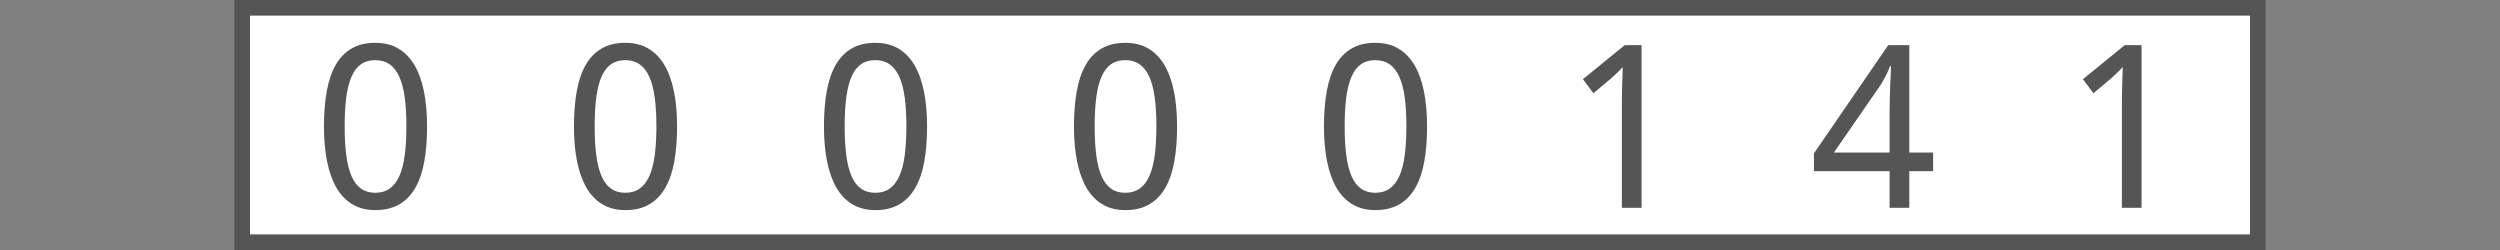 <?xml version="1.0"?>
<!DOCTYPE svg PUBLIC "-//W3C//DTD SVG 1.1//EN" "http://www.w3.org/Graphics/SVG/1.1/DTD/svg11.dtd">
<svg xmlns="http://www.w3.org/2000/svg" version="1.1" baseProfile="full" width="160" height="16" viewBox="0 0 160 16" enableBackground="0 0 160 16">
  <rect x="0" y="0" width="160" height="16" fill="#808080" stroke="none"/>
  <g>
		<rect x="15" y="0" fill="#555555" width="1" height="16"/>
	</g>
  <g>
	<rect x="144" y="0" fill="#555555" width="1" height="16"/>
	</g>
  <g>
		<rect x="16" y="0" fill="#FFFFFF" width="16" height="16"/>
		<rect x="16" y="0" fill="#555555" width="16" height="1"/>
		<rect x="16" y="15" fill="#555555" width="16" height="1"/>
		<path fill="#555555" d="M 27.333,8.089C 27.333,8.929 27.273,9.681 27.153,10.345C 27.034,11.009 26.84,11.571 26.574,12.03C 26.307,12.49 25.964,12.841 25.545,13.083C 25.125,13.326 24.617,13.447 24.02,13.447C 23.463,13.447 22.979,13.326 22.567,13.083C 22.154,12.841 21.813,12.49 21.542,12.03C 21.272,11.571 21.069,11.009 20.935,10.345C 20.801,9.681 20.733,8.929 20.733,8.089C 20.733,7.25 20.793,6.499 20.913,5.835C 21.033,5.171 21.224,4.61 21.486,4.153C 21.748,3.695 22.087,3.345 22.504,3.103C 22.92,2.861 23.425,2.74 24.02,2.74C 24.58,2.74 25.068,2.86 25.482,3.1C 25.896,3.34 26.239,3.688 26.513,4.146C 26.786,4.604 26.991,5.164 27.128,5.828C 27.265,6.492 27.333,7.245 27.333,8.089 Z M 22.058,8.086C 22.058,8.797 22.093,9.418 22.163,9.948C 22.234,10.479 22.346,10.921 22.499,11.274C 22.653,11.627 22.854,11.893 23.103,12.07C 23.352,12.248 23.656,12.338 24.015,12.338C 24.374,12.338 24.68,12.25 24.932,12.074C 25.184,11.898 25.39,11.635 25.55,11.284C 25.711,10.934 25.827,10.492 25.9,9.959C 25.973,9.426 26.009,8.801 26.009,8.086C 26.009,7.376 25.973,6.755 25.9,6.224C 25.827,5.694 25.711,5.253 25.55,4.902C 25.39,4.552 25.184,4.288 24.932,4.113C 24.68,3.937 24.374,3.849 24.015,3.849C 23.656,3.849 23.352,3.937 23.103,4.113C 22.854,4.288 22.653,4.552 22.499,4.902C 22.346,5.253 22.234,5.694 22.163,6.224C 22.093,6.755 22.058,7.376 22.058,8.086 Z "/>
	</g>
  <g>
		<rect x="32" y="0" fill="#FFFFFF" width="16" height="16"/>
		<rect x="32" y="0" fill="#555555" width="16" height="1"/>
		<rect x="32" y="15" fill="#555555" width="16" height="1"/>
		<path fill="#555555" d="M 43.333,8.089C 43.333,8.929 43.273,9.681 43.153,10.345C 43.033,11.009 42.84,11.571 42.574,12.03C 42.307,12.49 41.964,12.841 41.545,13.083C 41.125,13.326 40.617,13.447 40.02,13.447C 39.464,13.447 38.979,13.326 38.567,13.083C 38.154,12.841 37.813,12.49 37.542,12.03C 37.272,11.571 37.069,11.009 36.935,10.345C 36.801,9.681 36.733,8.929 36.733,8.089C 36.733,7.25 36.793,6.499 36.913,5.835C 37.033,5.171 37.224,4.61 37.486,4.153C 37.748,3.695 38.087,3.345 38.504,3.103C 38.92,2.861 39.425,2.74 40.02,2.74C 40.58,2.74 41.068,2.86 41.482,3.1C 41.896,3.34 42.239,3.688 42.513,4.146C 42.786,4.604 42.992,5.164 43.128,5.828C 43.265,6.492 43.333,7.245 43.333,8.089 Z M 38.058,8.086C 38.058,8.797 38.093,9.418 38.163,9.948C 38.234,10.479 38.346,10.921 38.499,11.274C 38.653,11.627 38.854,11.893 39.103,12.07C 39.352,12.248 39.656,12.338 40.015,12.338C 40.374,12.338 40.68,12.25 40.932,12.074C 41.184,11.898 41.39,11.635 41.55,11.284C 41.711,10.934 41.827,10.492 41.9,9.959C 41.972,9.426 42.009,8.801 42.009,8.086C 42.009,7.376 41.972,6.755 41.9,6.224C 41.827,5.694 41.711,5.253 41.55,4.902C 41.39,4.552 41.184,4.288 40.932,4.113C 40.68,3.937 40.374,3.849 40.015,3.849C 39.656,3.849 39.352,3.937 39.103,4.113C 38.854,4.288 38.653,4.552 38.499,4.902C 38.346,5.253 38.234,5.694 38.163,6.224C 38.093,6.755 38.058,7.376 38.058,8.086 Z "/>
	</g>
  <g>
		<rect x="48" y="0" fill="#FFFFFF" width="16" height="16"/>
		<rect x="48" y="0" fill="#555555" width="16" height="1"/>
		<rect x="48" y="15" fill="#555555" width="16" height="1"/>
		<path fill="#555555" d="M 59.333,8.089C 59.333,8.929 59.273,9.681 59.153,10.345C 59.033,11.009 58.84,11.571 58.574,12.03C 58.307,12.49 57.964,12.841 57.545,13.083C 57.125,13.326 56.617,13.447 56.02,13.447C 55.464,13.447 54.979,13.326 54.567,13.083C 54.154,12.841 53.813,12.49 53.542,12.03C 53.272,11.571 53.069,11.009 52.935,10.345C 52.801,9.681 52.733,8.929 52.733,8.089C 52.733,7.25 52.793,6.499 52.913,5.835C 53.033,5.171 53.224,4.61 53.486,4.153C 53.748,3.695 54.087,3.345 54.504,3.103C 54.92,2.861 55.425,2.74 56.02,2.74C 56.58,2.74 57.068,2.86 57.482,3.1C 57.896,3.34 58.239,3.688 58.513,4.146C 58.786,4.604 58.992,5.164 59.128,5.828C 59.265,6.492 59.333,7.245 59.333,8.089 Z M 54.058,8.086C 54.058,8.797 54.093,9.418 54.163,9.948C 54.234,10.479 54.346,10.921 54.499,11.274C 54.653,11.627 54.854,11.893 55.103,12.07C 55.352,12.248 55.656,12.338 56.015,12.338C 56.374,12.338 56.68,12.25 56.932,12.074C 57.184,11.898 57.39,11.635 57.55,11.284C 57.711,10.934 57.827,10.492 57.9,9.959C 57.972,9.426 58.009,8.801 58.009,8.086C 58.009,7.376 57.972,6.755 57.9,6.224C 57.827,5.694 57.711,5.253 57.55,4.902C 57.39,4.552 57.184,4.288 56.932,4.113C 56.68,3.937 56.374,3.849 56.015,3.849C 55.656,3.849 55.352,3.937 55.103,4.113C 54.854,4.288 54.653,4.552 54.499,4.902C 54.346,5.253 54.234,5.694 54.163,6.224C 54.093,6.755 54.058,7.376 54.058,8.086 Z "/>
	</g>
  <g>
		<rect x="64" y="0" fill="#FFFFFF" width="16" height="16"/>
		<rect x="64" y="0" fill="#555555" width="16" height="1"/>
		<rect x="64" y="15" fill="#555555" width="16" height="1"/>
		<path fill="#555555" d="M 75.333,8.089C 75.333,8.929 75.273,9.681 75.153,10.345C 75.034,11.009 74.84,11.571 74.574,12.03C 74.307,12.49 73.964,12.841 73.545,13.083C 73.125,13.326 72.617,13.447 72.02,13.447C 71.463,13.447 70.979,13.326 70.567,13.083C 70.154,12.841 69.813,12.49 69.542,12.03C 69.272,11.571 69.069,11.009 68.935,10.345C 68.801,9.681 68.733,8.929 68.733,8.089C 68.733,7.25 68.793,6.499 68.913,5.835C 69.033,5.171 69.224,4.61 69.486,4.153C 69.748,3.695 70.087,3.345 70.504,3.103C 70.92,2.861 71.425,2.74 72.02,2.74C 72.58,2.74 73.068,2.86 73.482,3.1C 73.896,3.34 74.239,3.688 74.513,4.146C 74.786,4.604 74.992,5.164 75.128,5.828C 75.265,6.492 75.333,7.245 75.333,8.089 Z M 70.058,8.086C 70.058,8.797 70.093,9.418 70.163,9.948C 70.234,10.479 70.346,10.921 70.499,11.274C 70.653,11.627 70.854,11.893 71.103,12.07C 71.352,12.248 71.656,12.338 72.015,12.338C 72.374,12.338 72.68,12.25 72.932,12.074C 73.184,11.898 73.39,11.635 73.55,11.284C 73.711,10.934 73.827,10.492 73.9,9.959C 73.972,9.426 74.009,8.801 74.009,8.086C 74.009,7.376 73.972,6.755 73.9,6.224C 73.827,5.694 73.711,5.253 73.55,4.902C 73.39,4.552 73.184,4.288 72.932,4.113C 72.68,3.937 72.374,3.849 72.015,3.849C 71.656,3.849 71.352,3.937 71.103,4.113C 70.854,4.288 70.653,4.552 70.499,4.902C 70.346,5.253 70.234,5.694 70.163,6.224C 70.093,6.755 70.058,7.376 70.058,8.086 Z "/>
	</g>
  <g>
		<rect x="80" y="0" fill="#FFFFFF" width="16" height="16"/>
		<rect x="80" y="0" fill="#555555" width="16" height="1"/>
		<rect x="80" y="15" fill="#555555" width="16" height="1"/>
		<path fill="#555555" d="M 91.333,8.089C 91.333,8.929 91.273,9.681 91.153,10.345C 91.034,11.009 90.84,11.571 90.574,12.03C 90.307,12.49 89.964,12.841 89.545,13.083C 89.125,13.326 88.617,13.447 88.02,13.447C 87.463,13.447 86.979,13.326 86.567,13.083C 86.154,12.841 85.813,12.49 85.542,12.03C 85.272,11.571 85.069,11.009 84.935,10.345C 84.801,9.681 84.733,8.929 84.733,8.089C 84.733,7.25 84.793,6.499 84.913,5.835C 85.033,5.171 85.224,4.61 85.486,4.153C 85.748,3.695 86.087,3.345 86.504,3.103C 86.92,2.861 87.425,2.74 88.02,2.74C 88.58,2.74 89.068,2.86 89.482,3.1C 89.896,3.34 90.239,3.688 90.513,4.146C 90.786,4.604 90.992,5.164 91.128,5.828C 91.265,6.492 91.333,7.245 91.333,8.089 Z M 86.058,8.086C 86.058,8.797 86.093,9.418 86.163,9.948C 86.234,10.479 86.346,10.921 86.499,11.274C 86.653,11.627 86.854,11.893 87.103,12.07C 87.352,12.248 87.656,12.338 88.015,12.338C 88.374,12.338 88.68,12.25 88.932,12.074C 89.184,11.898 89.39,11.635 89.55,11.284C 89.711,10.934 89.827,10.492 89.9,9.959C 89.972,9.426 90.009,8.801 90.009,8.086C 90.009,7.376 89.972,6.755 89.9,6.224C 89.827,5.694 89.711,5.253 89.55,4.902C 89.39,4.552 89.184,4.288 88.932,4.113C 88.68,3.937 88.374,3.849 88.015,3.849C 87.656,3.849 87.352,3.937 87.103,4.113C 86.854,4.288 86.653,4.552 86.499,4.902C 86.346,5.253 86.234,5.694 86.163,6.224C 86.093,6.755 86.058,7.376 86.058,8.086 Z "/>
	</g>
  <g>
		<rect x="96" y="0" fill="#FFFFFF" width="16" height="16"/>
		<rect x="96" y="0" fill="#555555" width="16" height="1"/>
		<rect x="96" y="15" fill="#555555" width="16" height="1"/>
		<path fill="#555555" d="M 105.06,13.3L 103.8,13.3L 103.8,6.863C 103.8,6.66 103.801,6.443 103.803,6.212C 103.806,5.981 103.81,5.75 103.817,5.519C 103.824,5.287 103.831,5.065 103.839,4.853C 103.847,4.641 103.853,4.453 103.857,4.291C 103.778,4.377 103.708,4.451 103.647,4.513C 103.585,4.574 103.523,4.634 103.461,4.691C 103.398,4.749 103.332,4.81 103.263,4.875C 103.193,4.94 103.109,5.015 103.012,5.1L 101.978,5.967L 101.307,5.068L 103.986,2.887L 105.06,2.887L 105.06,13.3 Z "/>
	</g>
  <g>
		<rect x="112" y="0" fill="#FFFFFF" width="16" height="16"/>
		<rect x="112" y="0" fill="#555555" width="16" height="1"/>
		<rect x="112" y="15" fill="#555555" width="16" height="1"/>
		<path fill="#555555" d="M 123.72,10.953L 122.194,10.953L 122.194,13.3L 120.933,13.3L 120.933,10.953L 116.093,10.953L 116.093,9.814L 120.849,2.887L 122.194,2.887L 122.194,9.764L 123.72,9.764L 123.72,10.953 Z M 120.933,9.764L 120.933,7.266C 120.933,7.003 120.937,6.728 120.944,6.441C 120.951,6.154 120.959,5.873 120.969,5.599C 120.979,5.325 120.99,5.068 121.002,4.83C 121.014,4.592 121.023,4.393 121.027,4.234L 120.963,4.234C 120.93,4.327 120.888,4.431 120.837,4.546C 120.787,4.66 120.732,4.775 120.672,4.89C 120.612,5.004 120.551,5.115 120.489,5.223C 120.426,5.331 120.369,5.422 120.317,5.497L 117.368,9.764L 120.933,9.764 Z "/>
	</g>
  <g>
		<rect x="128" y="0" fill="#FFFFFF" width="16" height="16"/>
		<rect x="128" y="0" fill="#555555" width="16" height="1"/>
		<rect x="128" y="15" fill="#555555" width="16" height="1"/>
		<path fill="#555555" d="M 137.06,13.3L 135.8,13.3L 135.8,6.863C 135.8,6.66 135.801,6.443 135.803,6.212C 135.806,5.981 135.81,5.75 135.817,5.519C 135.824,5.287 135.831,5.065 135.839,4.853C 135.847,4.641 135.853,4.453 135.857,4.291C 135.778,4.377 135.708,4.451 135.647,4.513C 135.585,4.574 135.524,4.634 135.461,4.691C 135.398,4.749 135.332,4.81 135.263,4.875C 135.193,4.94 135.109,5.015 135.012,5.1L 133.978,5.967L 133.307,5.068L 135.986,2.887L 137.06,2.887L 137.06,13.3 Z "/>
	</g>
</svg>
